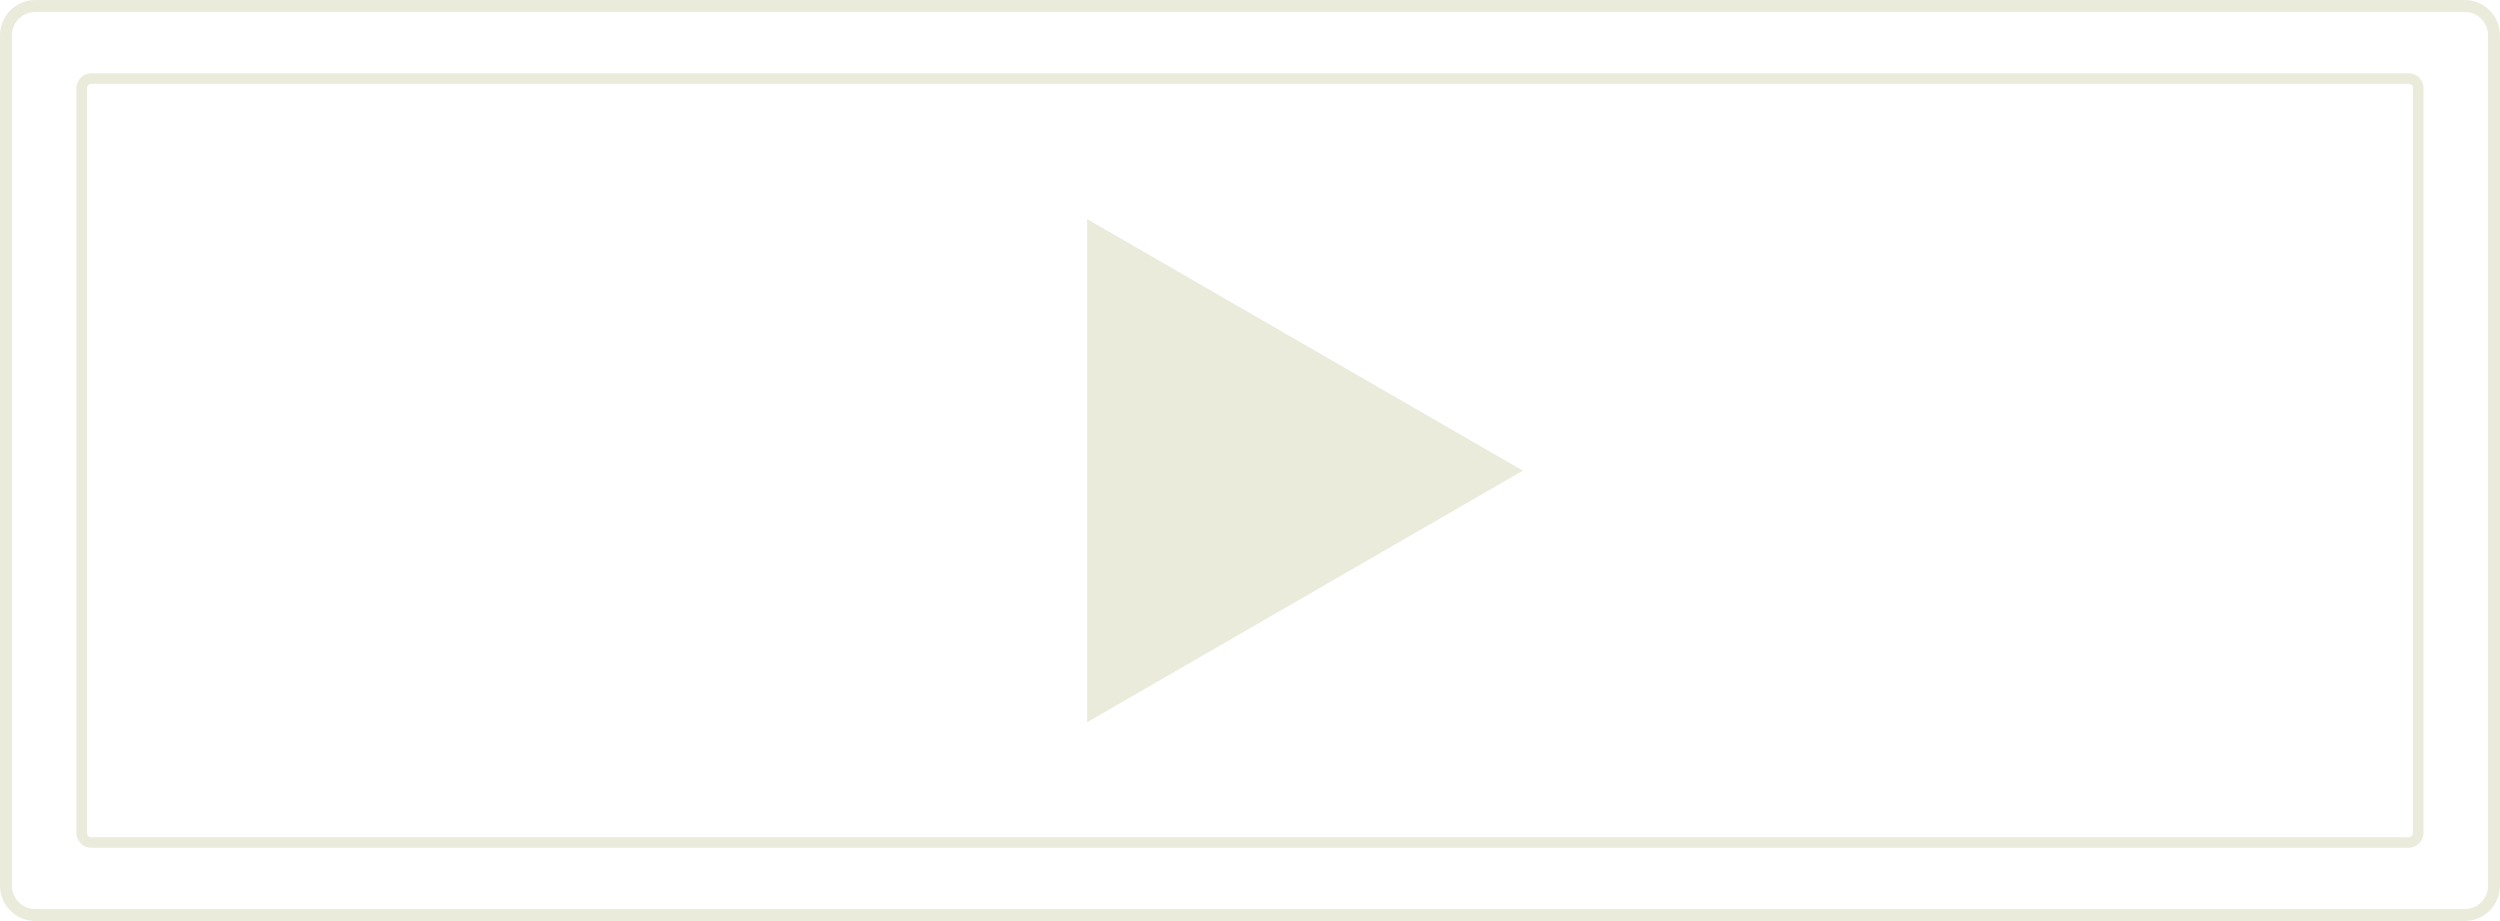 <?xml version="1.0" encoding="UTF-8"?>
<svg id="Capa_1" xmlns="http://www.w3.org/2000/svg" version="1.1" viewBox="0 0 343.2 126.44">
  <!-- Generator: Adobe Illustrator 29.0.0, SVG Export Plug-In . SVG Version: 2.1.0 Build 186)  -->
  <defs>
    <style>
      .st0 {
        fill: #ebebdc;
      }
    </style>
  </defs>
  <path class="st0" d="M338.35,126.44H4.85c-2.67,0-4.85-2.18-4.85-4.85V4.85C0,2.18,2.18,0,4.85,0h333.5c2.67,0,4.85,2.18,4.85,4.85v116.74c0,2.67-2.18,4.85-4.85,4.85ZM4.85,1.64c-1.77,0-3.21,1.44-3.21,3.21v116.74c0,1.77,1.44,3.21,3.21,3.21h333.5c1.77,0,3.21-1.44,3.21-3.21V4.85c0-1.77-1.44-3.21-3.21-3.21H4.85Z"/>
  <path class="st0" d="M330.67,116.38H12.53c-1.13,0-2.04-.92-2.04-2.04V12.1c0-1.12.92-2.04,2.04-2.04h318.13c1.13,0,2.04.92,2.04,2.04v102.24c0,1.13-.92,2.04-2.04,2.04ZM12.53,11.51c-.32,0-.59.26-.59.59v102.24c0,.32.26.59.59.59h318.13c.32,0,.59-.26.59-.59V12.1c0-.32-.26-.59-.59-.59H12.53Z"/>
  <polygon class="st0" points="209.06 64.61 149.24 30.08 149.24 99.15 209.06 64.61"/>
</svg>